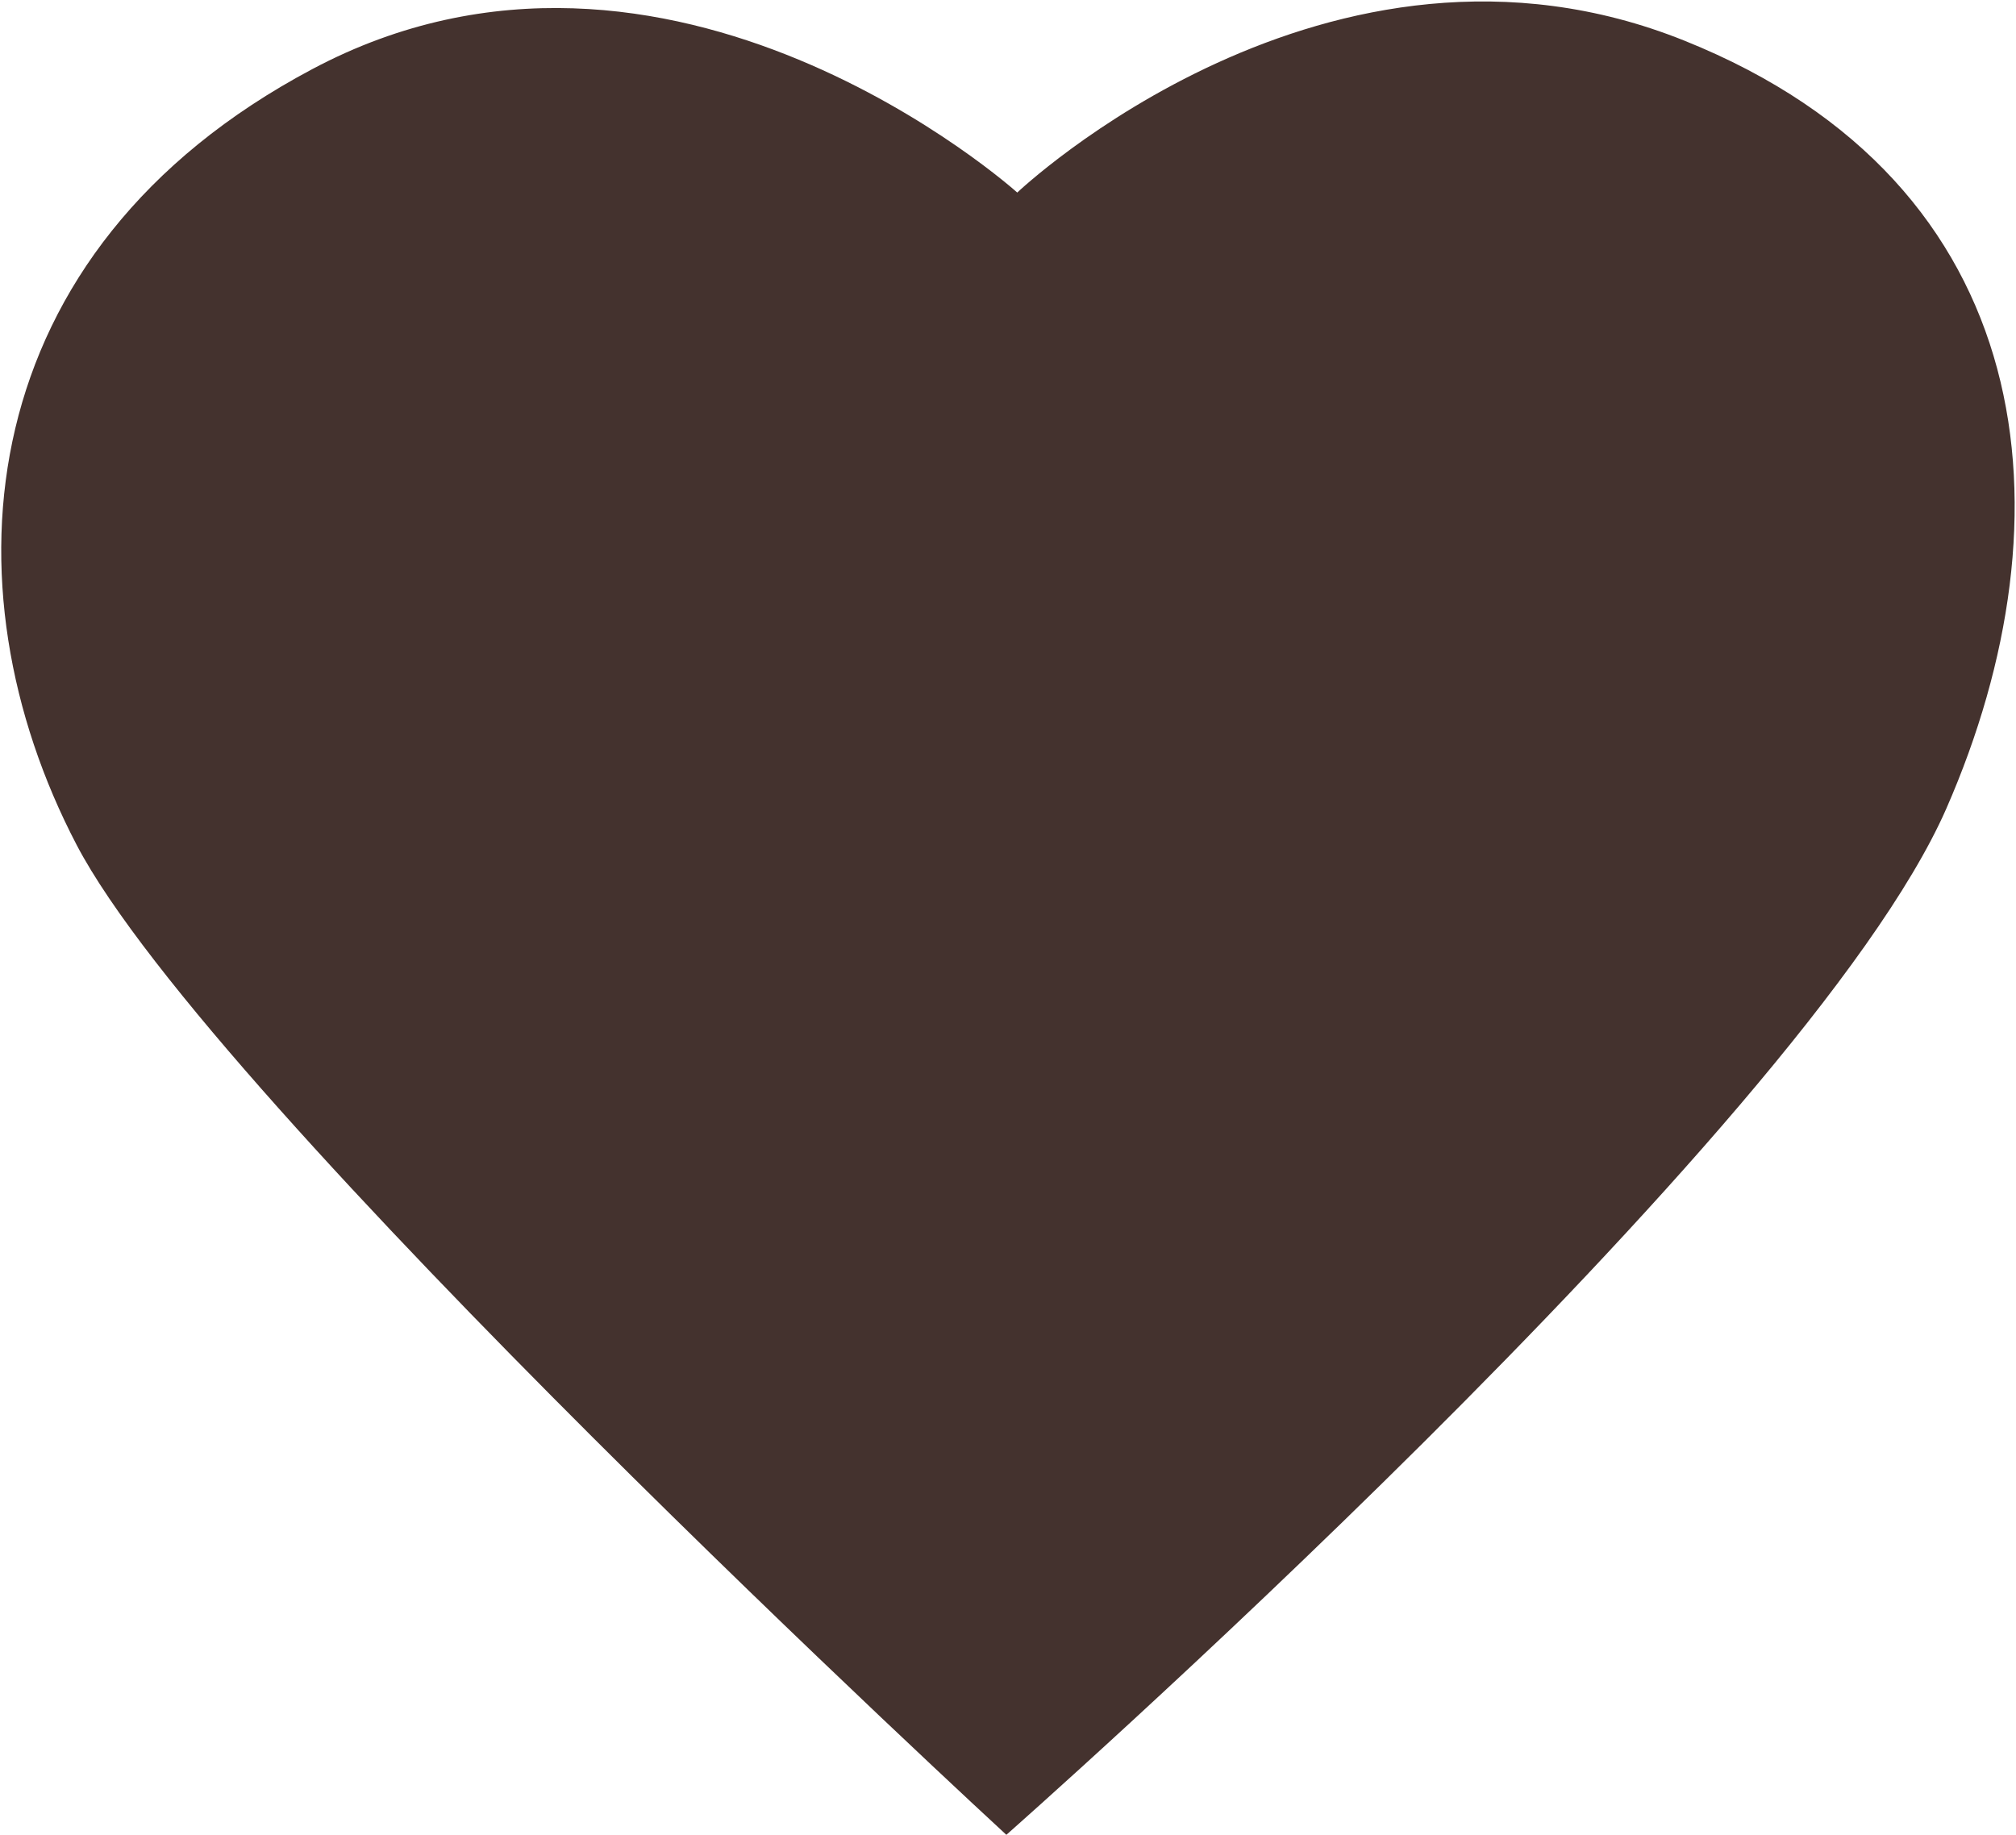 <?xml version="1.0" encoding="UTF-8"?> <svg xmlns="http://www.w3.org/2000/svg" width="1238" height="1127" viewBox="0 0 1238 1127" fill="none"><path d="M624.683 118.266C624.683 118.266 815.472 -62.994 1034.44 25C1253.42 112.995 1273.89 316.963 1195.23 496.602C1108.45 694.69 617.992 1126.96 617.992 1126.96C617.992 1126.96 129.968 677.659 47.042 518.904C-35.883 360.149 -18.649 154.153 191.807 42.437C410.982 -74.145 624.683 118.266 624.683 118.266Z" fill="#44322E"></path></svg> 
